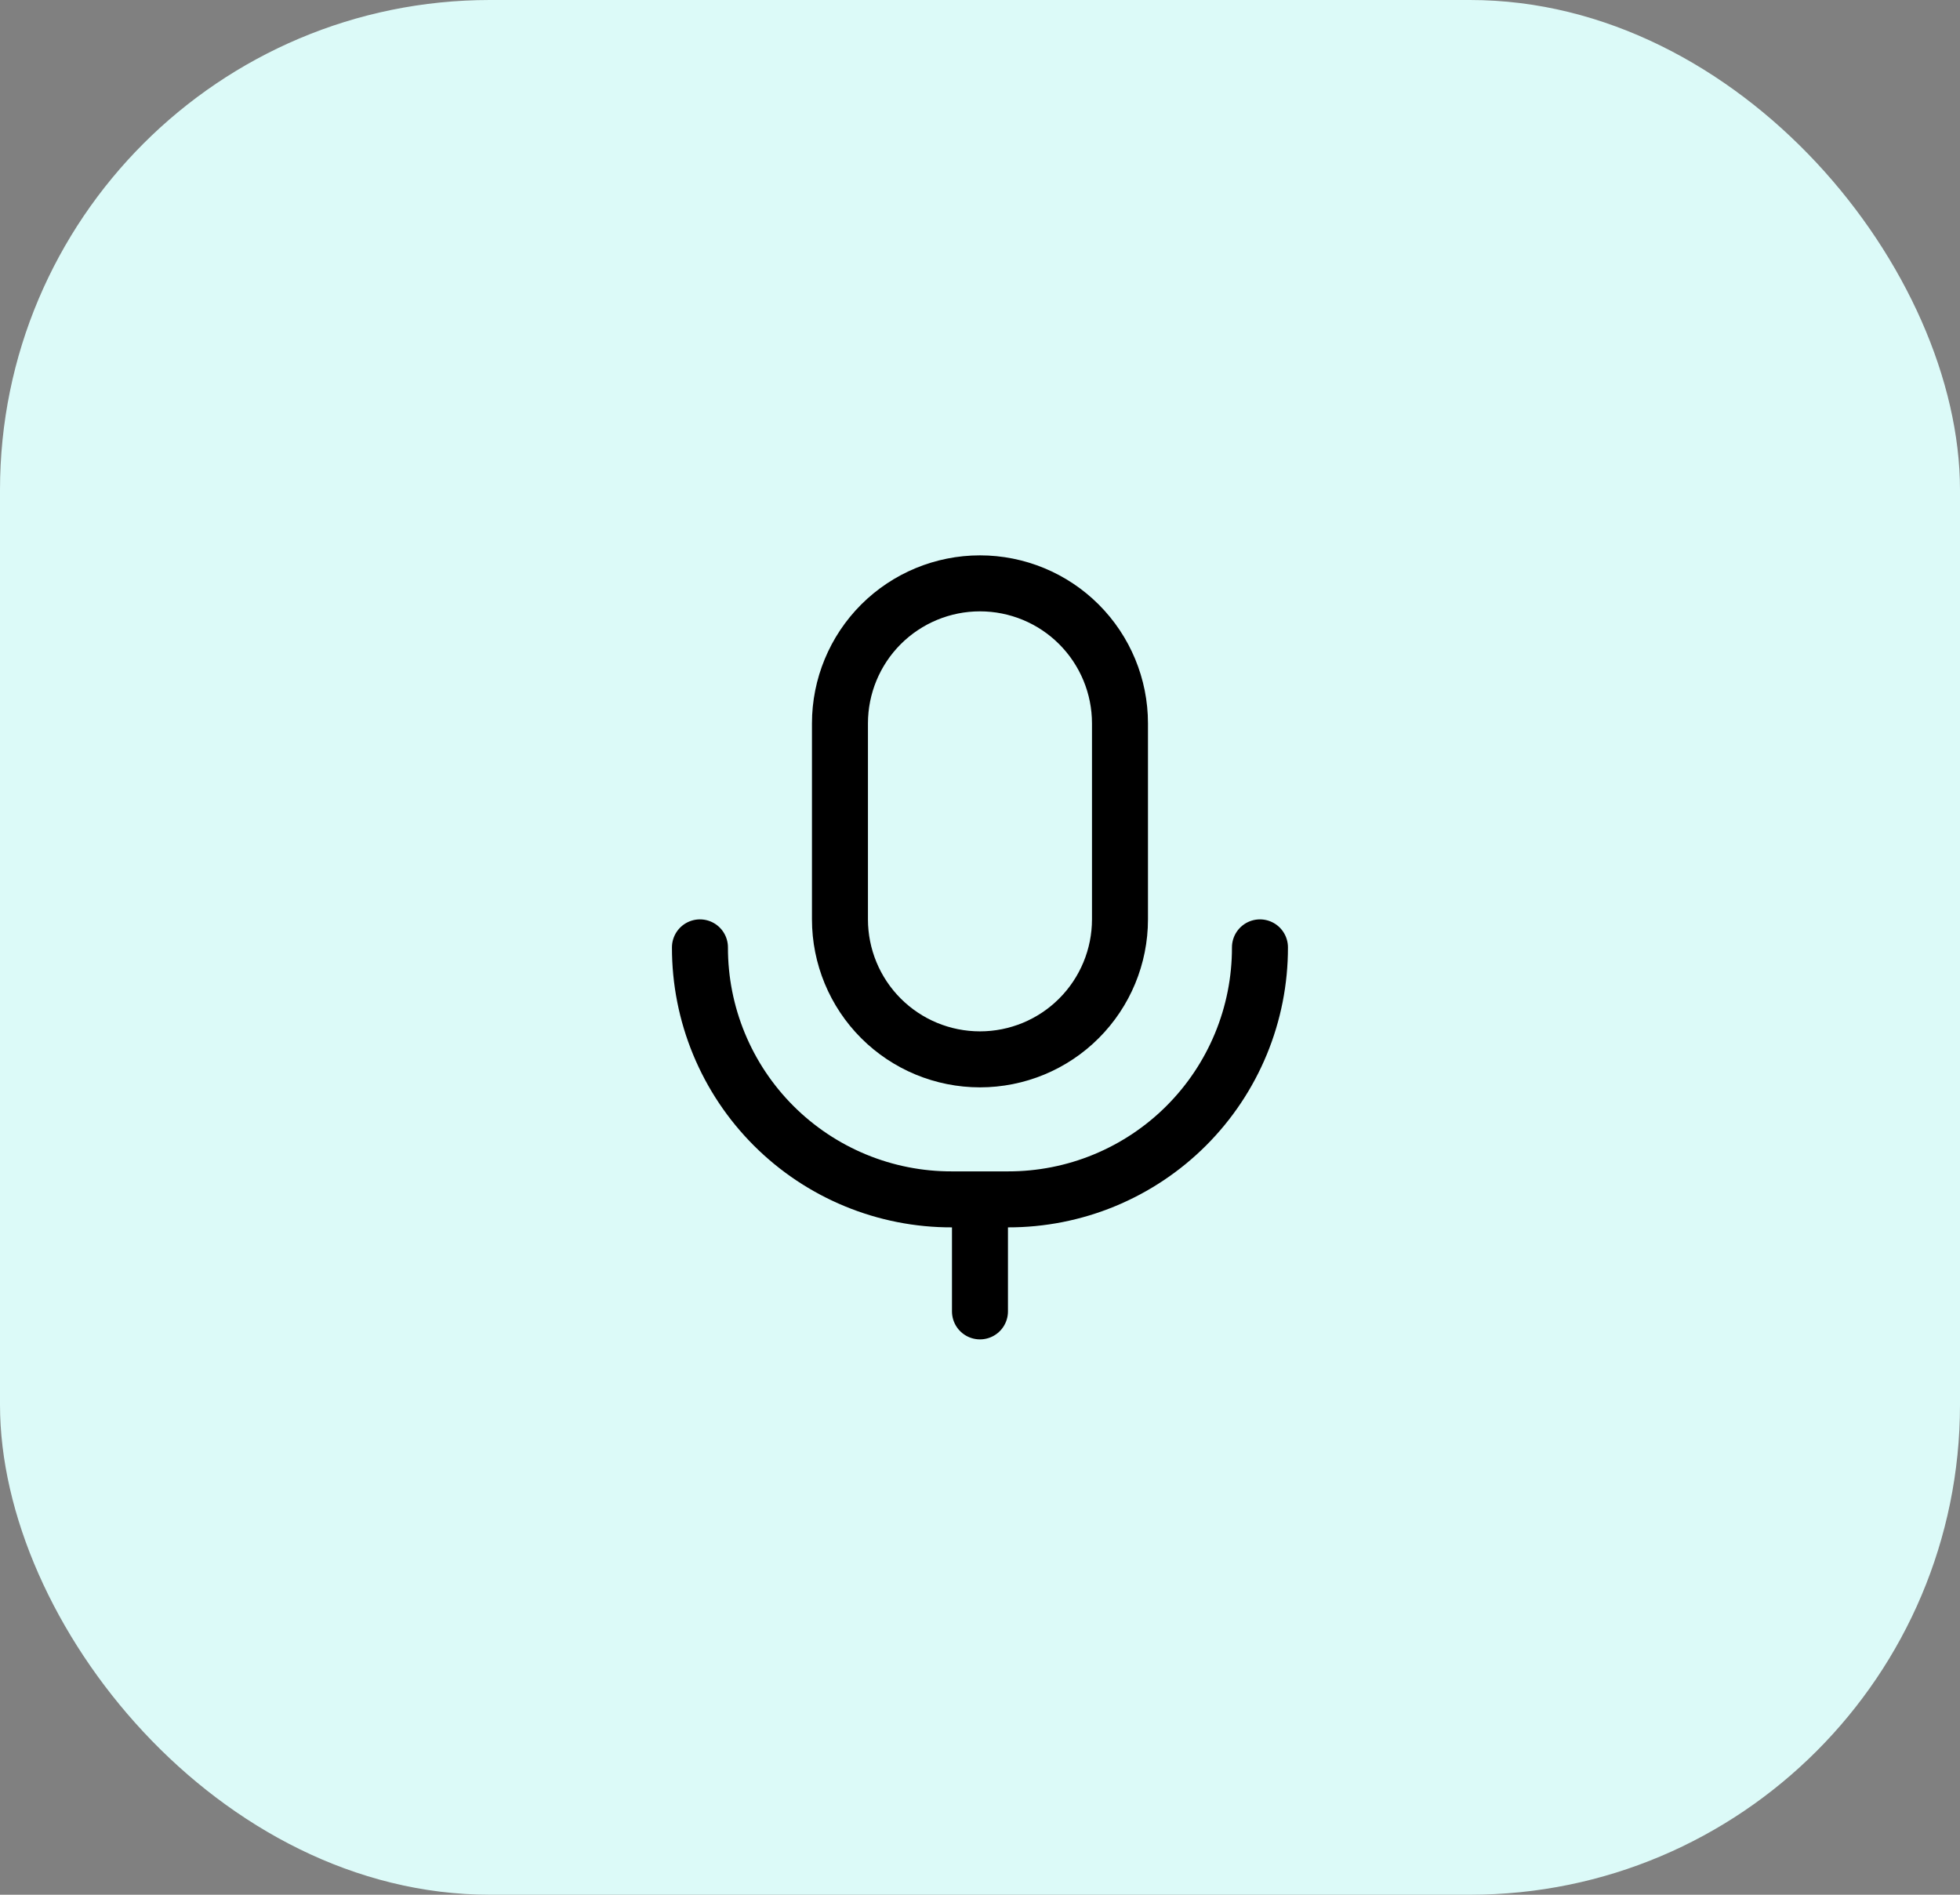 <svg width="60" height="58" viewBox="0 0 60 58" fill="none" xmlns="http://www.w3.org/2000/svg">
<rect x="0" y="0" width="60" height="58" fill="#808080" stroke="none"/>
<rect width="60" height="58" rx="15" fill="#DCFAF8"/>
<path d="M34.285 28.143C34.285 29.279 33.833 30.37 33.029 31.173C32.226 31.977 31.136 32.428 29.999 32.428C28.862 32.428 27.772 31.977 26.968 31.173C26.165 30.37 25.713 29.279 25.713 28.143V22.143C25.713 21.006 26.165 19.916 26.968 19.112C27.772 18.309 28.862 17.857 29.999 17.857C31.136 17.857 32.226 18.309 33.029 19.112C33.833 19.916 34.285 21.006 34.285 22.143V28.143Z" stroke="black" stroke-width="1.714" stroke-linecap="round" stroke-linejoin="round"/>
<path d="M38.57 29C38.572 30.014 38.374 31.017 37.987 31.954C37.6 32.891 37.032 33.742 36.315 34.459C35.598 35.176 34.747 35.744 33.81 36.131C32.874 36.518 31.87 36.716 30.856 36.714H29.142C28.128 36.717 27.124 36.519 26.187 36.132C25.25 35.745 24.399 35.177 23.682 34.46C22.965 33.743 22.397 32.892 22.01 31.955C21.623 31.018 21.425 30.014 21.427 29M29.999 36.714V40.143" stroke="black" stroke-width="1.714" stroke-linecap="round" stroke-linejoin="round"/>
</svg>
